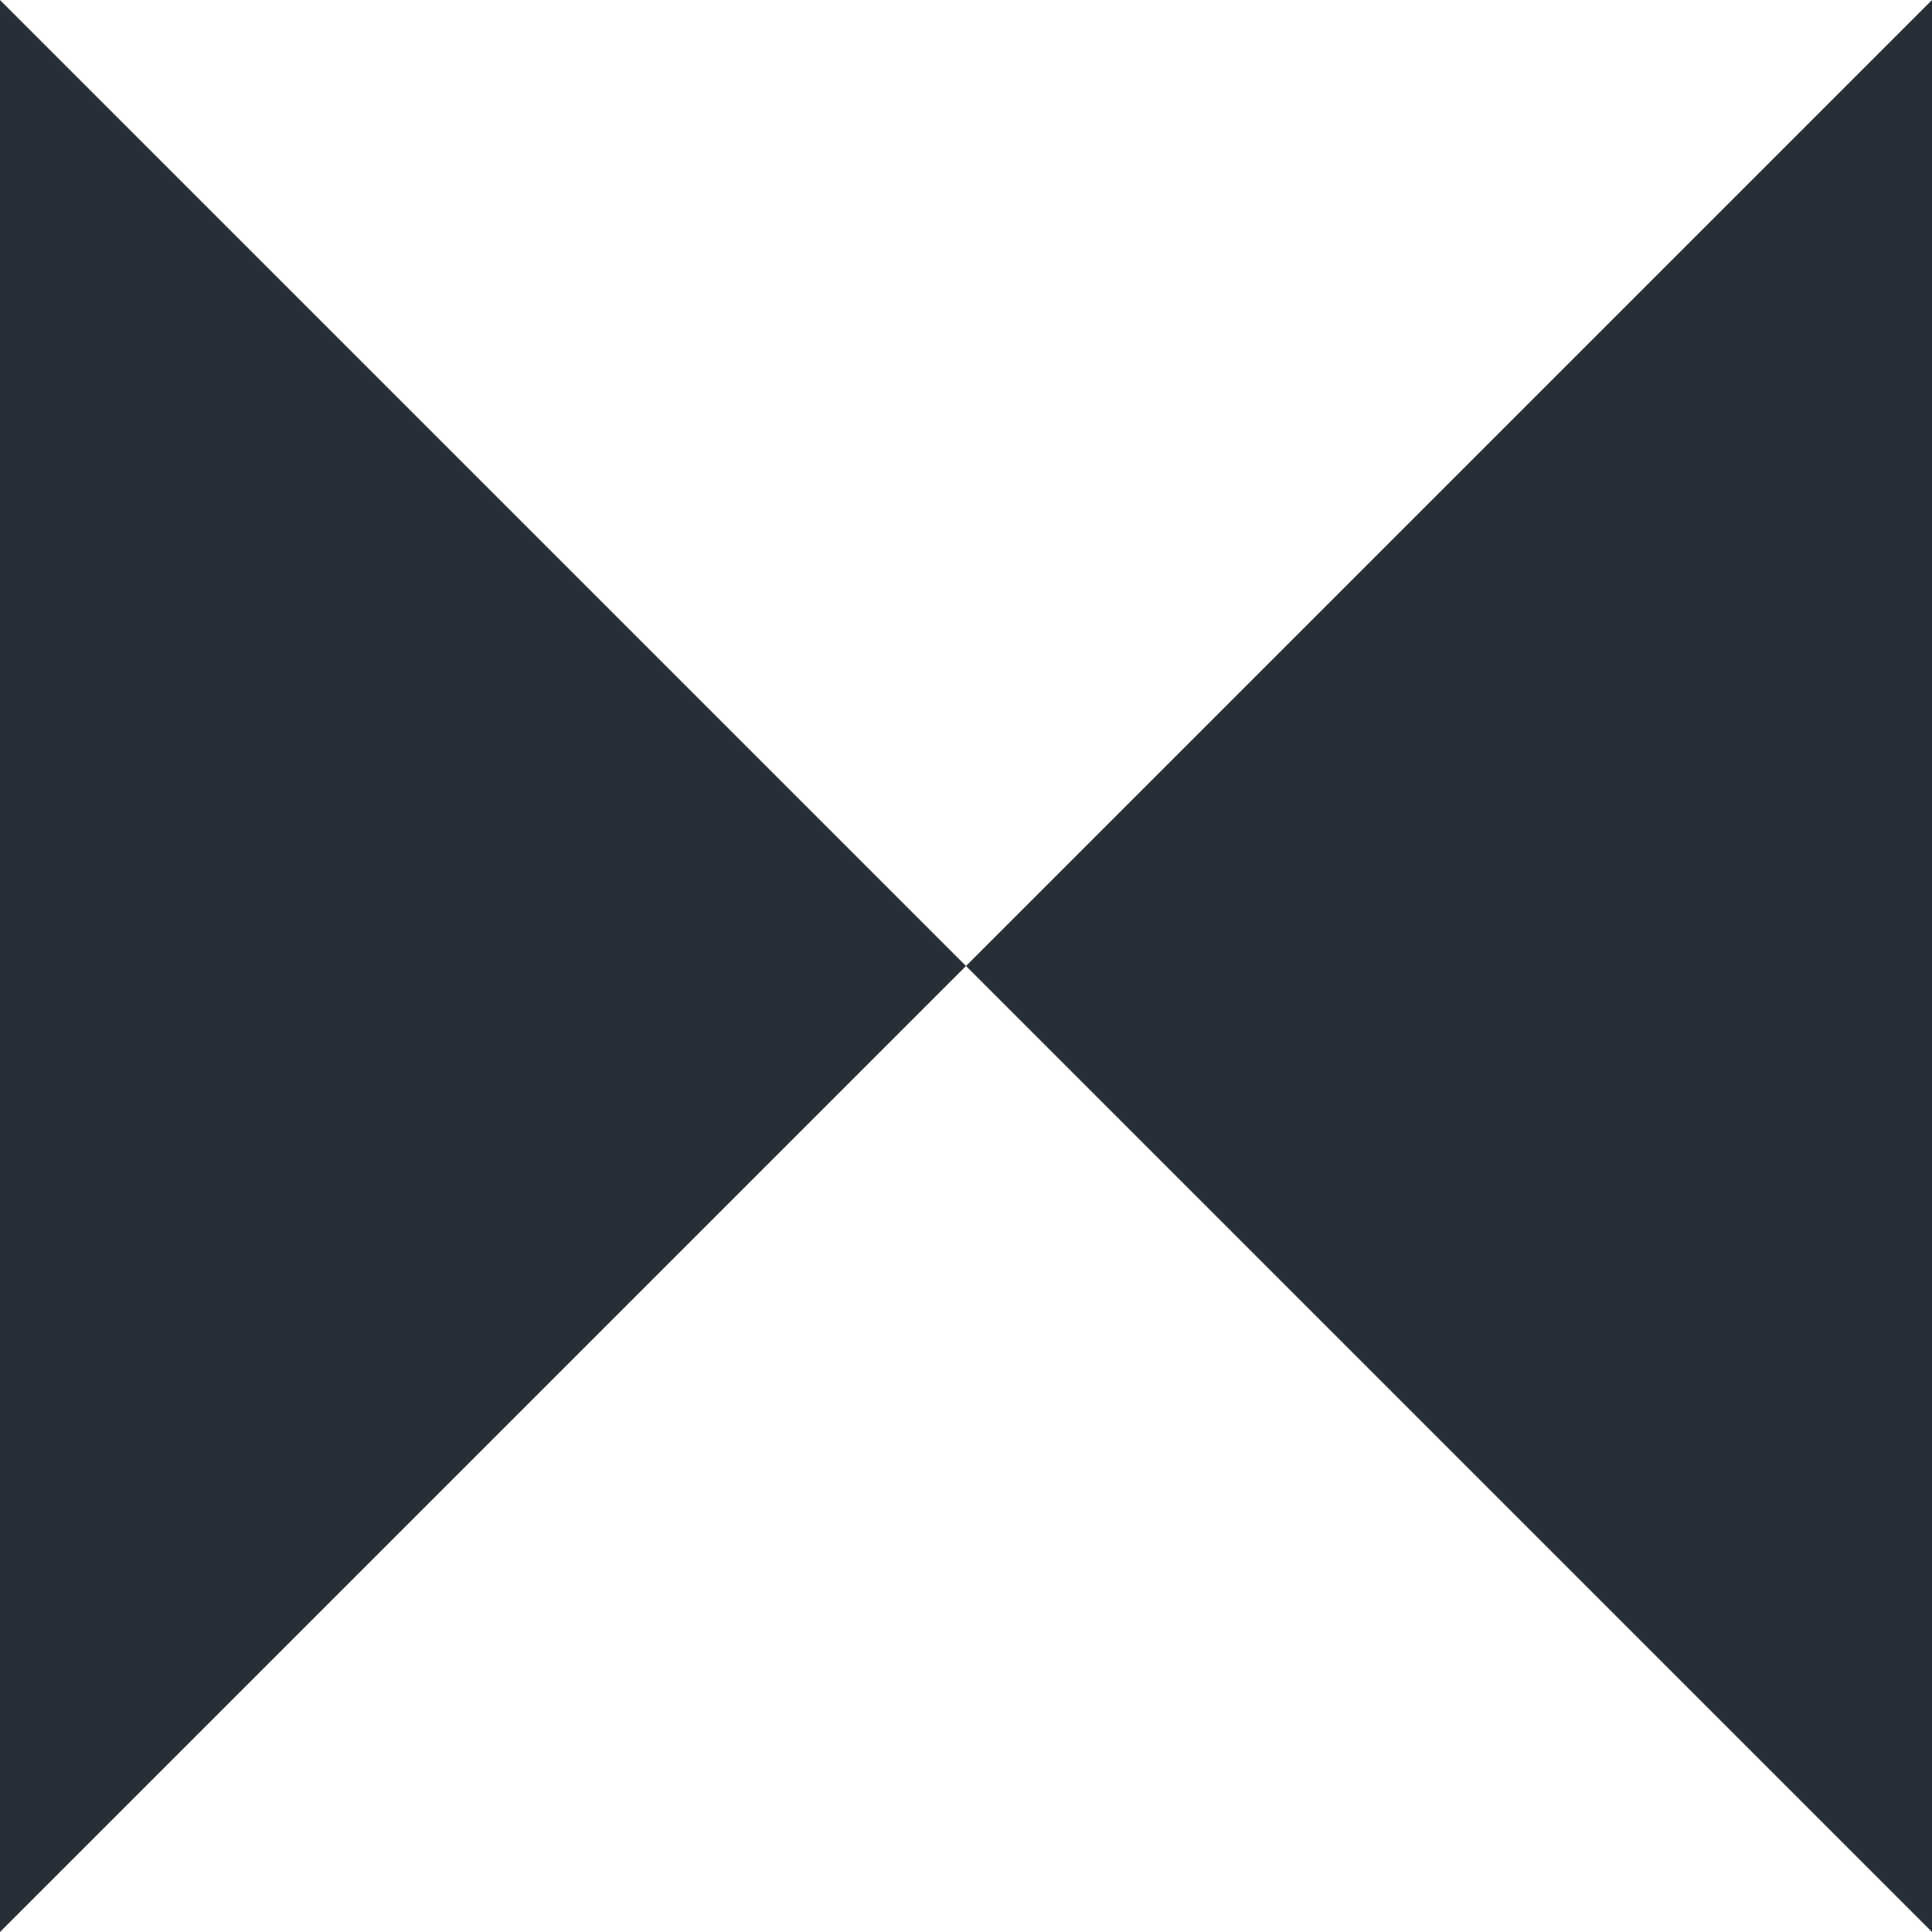 <?xml version="1.0" encoding="UTF-8"?> <svg xmlns="http://www.w3.org/2000/svg" width="52" height="52" viewBox="0 0 52 52" fill="none"><path d="M0 0L26 26L0 52V0Z" fill="#282E38"></path><path d="M52 52L26 26L52 0V52Z" fill="#282E38"></path></svg> 